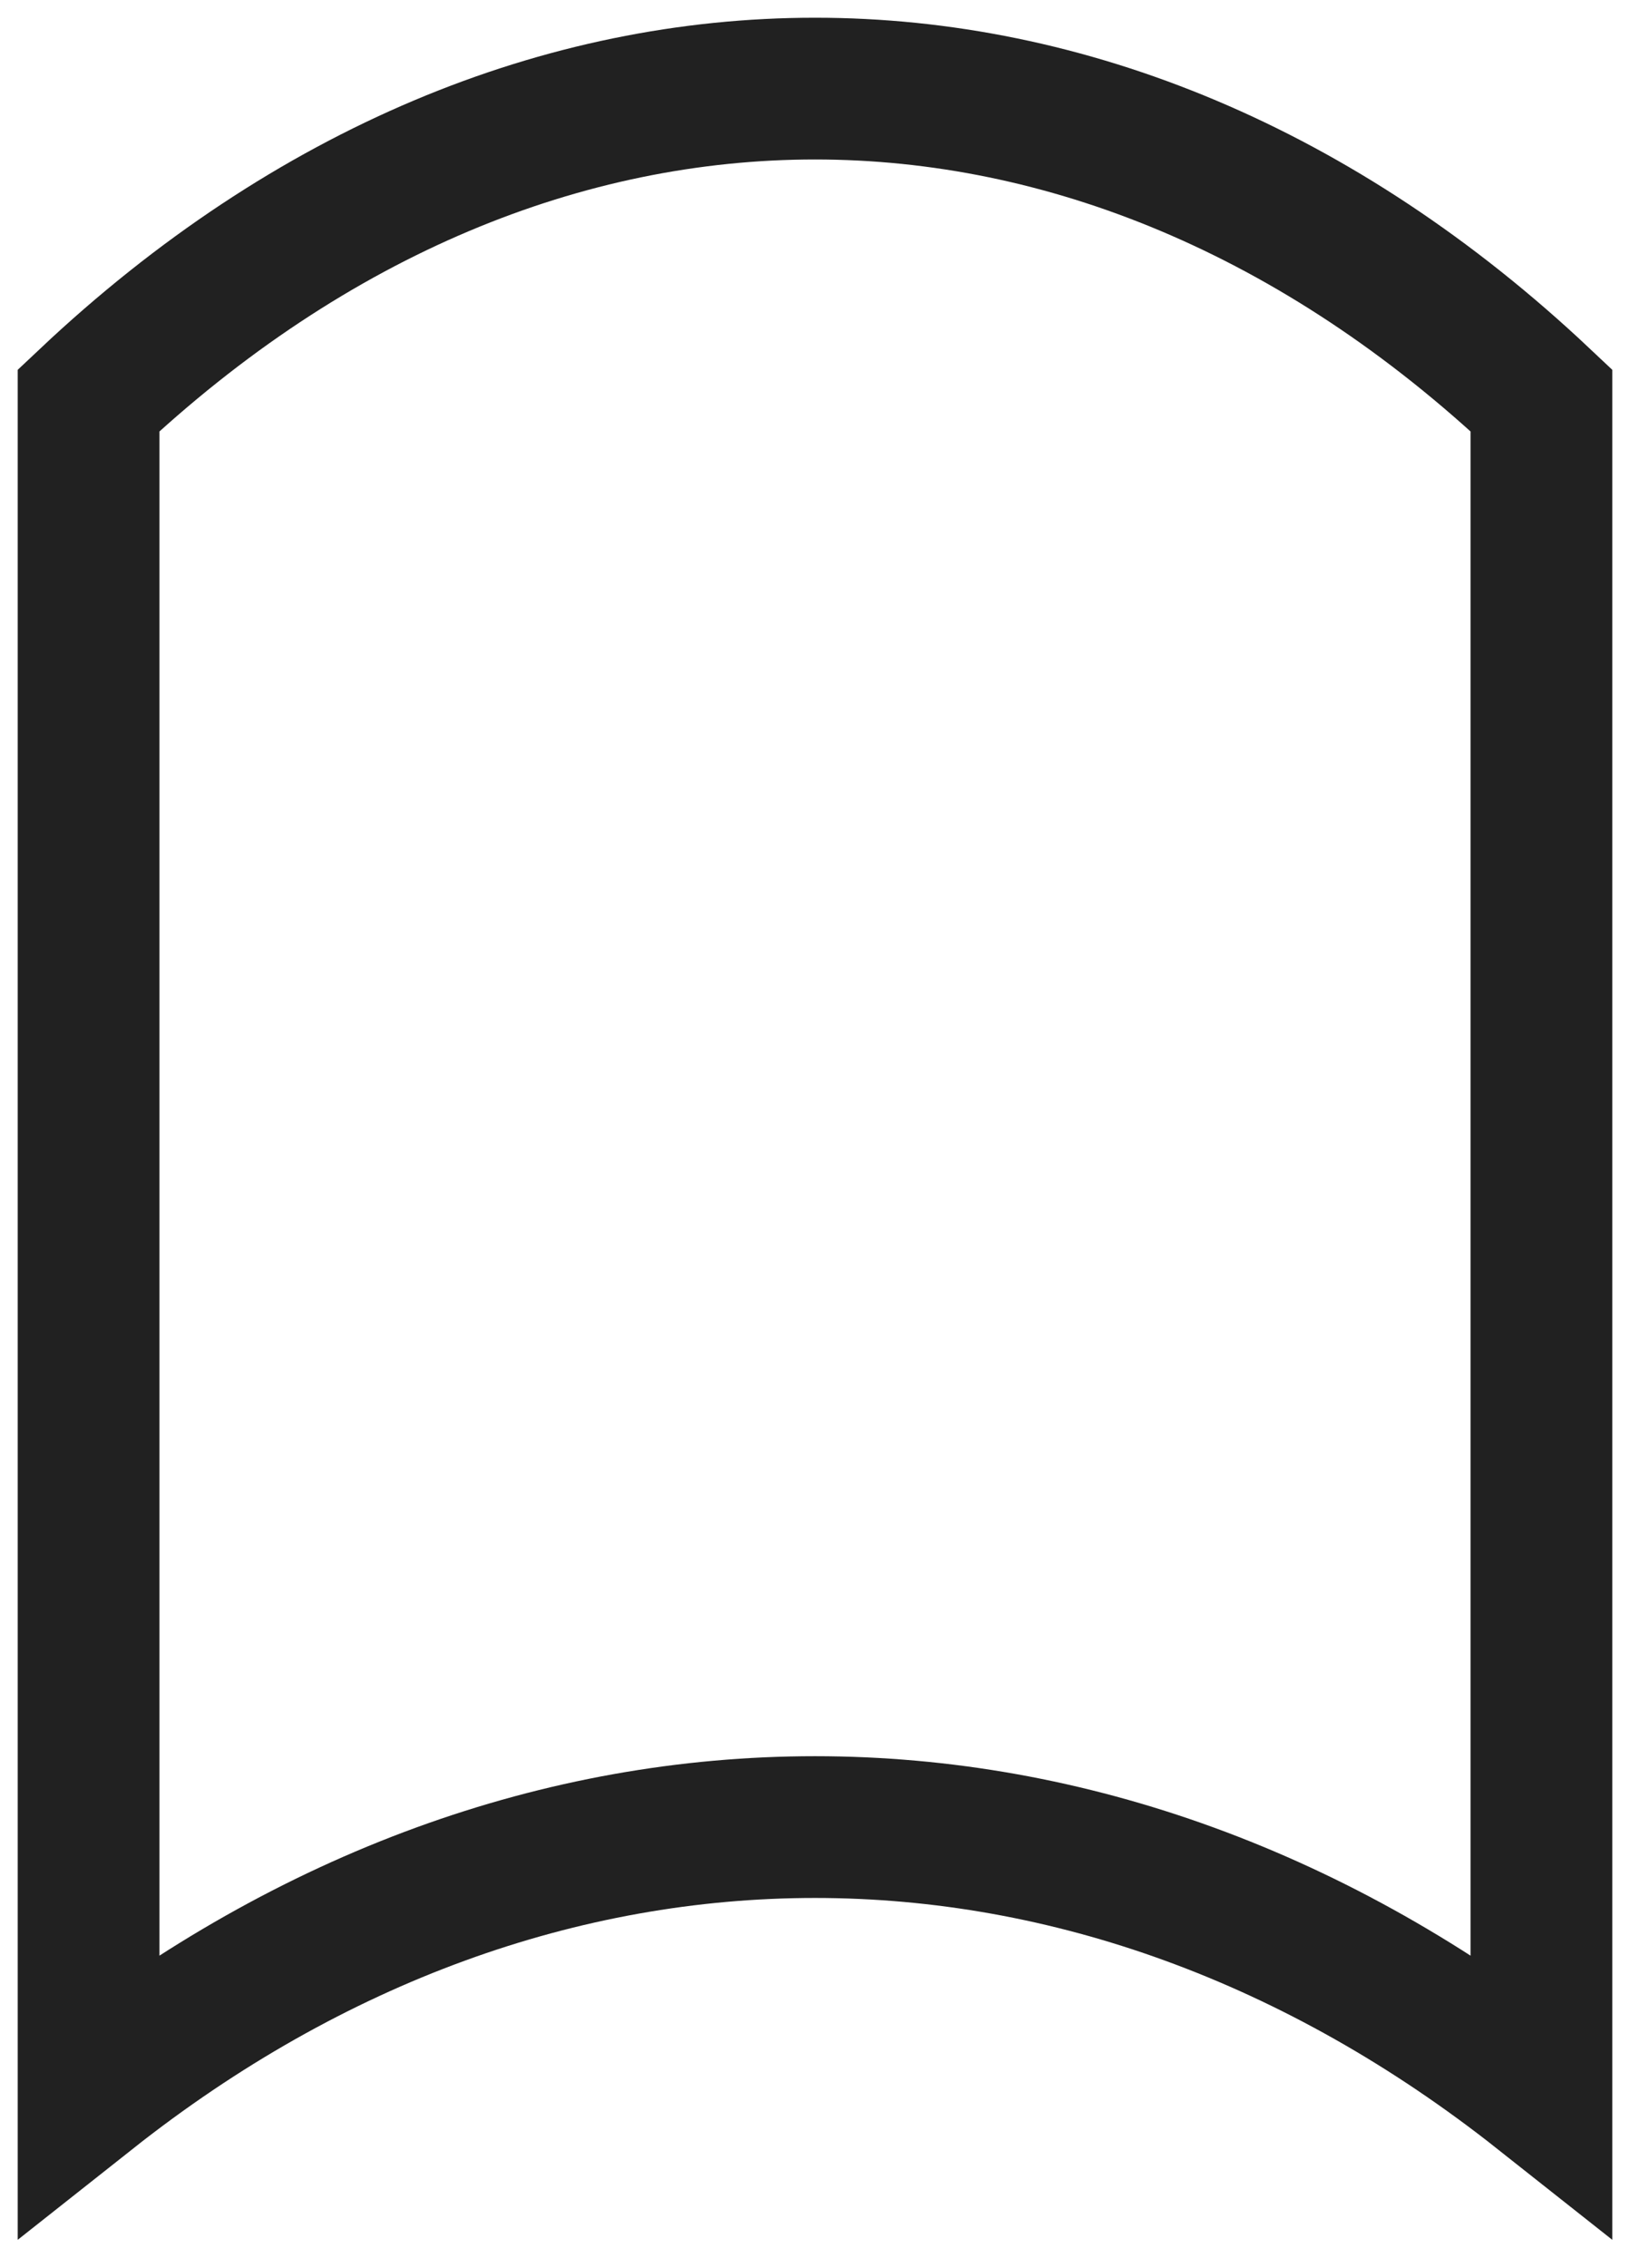 <svg width="23" height="32" viewBox="0 0 23 32" fill="none" xmlns="http://www.w3.org/2000/svg">
<path d="M21.75 29.534C18.607 27.048 15.072 25.777 11.5 25.777C7.928 25.777 4.393 27.048 1.25 29.534V5.649C4.392 2.687 7.97 1.25 11.5 1.25C15.03 1.25 18.608 2.687 21.75 5.649V29.534Z" stroke="#212121" stroke-width="2" vector-effect="non-scaling-stroke"/>
</svg>
